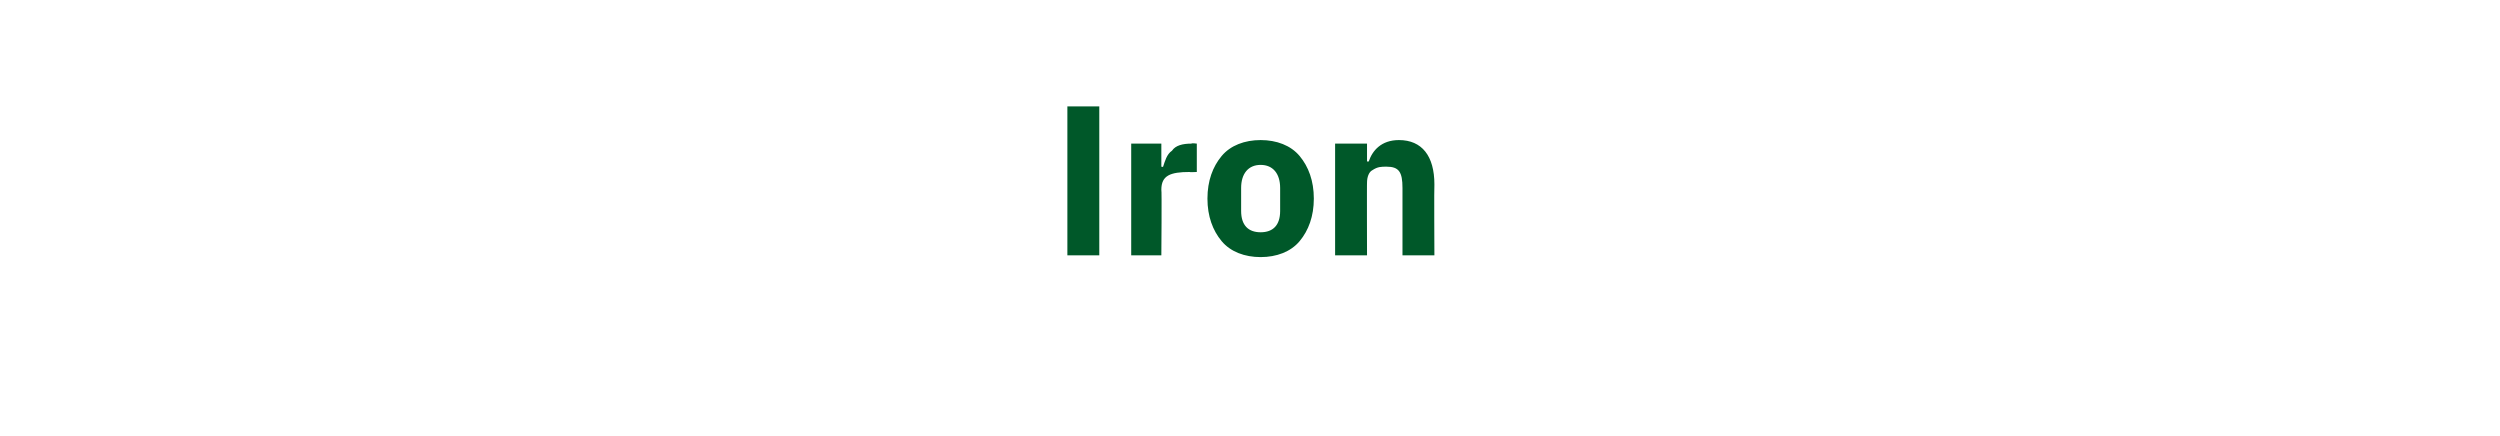 <?xml version="1.0" standalone="no"?><!DOCTYPE svg PUBLIC "-//W3C//DTD SVG 1.1//EN" "http://www.w3.org/Graphics/SVG/1.1/DTD/svg11.dtd"><svg xmlns="http://www.w3.org/2000/svg" version="1.1" width="141px" height="24.6px" viewBox="0 -5 141 24.6" style="top:-5px">  <desc>Iron</desc>  <defs/>  <g id="Polygon167088">    <path d="M 60.2 1 L 62 1 L 62 9.4 L 60.2 9.4 L 60.2 1 Z M 65.5 9.4 C 65.5 9.4 65.53 5.68 65.5 5.7 C 65.5 4.9 66 4.7 67.1 4.7 C 67.07 4.72 67.5 4.7 67.5 4.7 L 67.5 3.1 C 67.5 3.1 67.2 3.06 67.2 3.1 C 66.7 3.1 66.3 3.2 66.1 3.5 C 65.8 3.7 65.7 4.1 65.6 4.4 C 65.59 4.43 65.5 4.4 65.5 4.4 L 65.5 3.1 L 63.8 3.1 L 63.8 9.4 L 65.5 9.4 Z M 73.3 8.6 C 73.8 8 74.1 7.2 74.1 6.2 C 74.1 5.2 73.8 4.4 73.3 3.8 C 72.8 3.2 72 2.9 71.1 2.9 C 70.2 2.9 69.4 3.2 68.9 3.8 C 68.4 4.4 68.1 5.2 68.1 6.2 C 68.1 7.2 68.4 8 68.9 8.6 C 69.4 9.2 70.2 9.5 71.1 9.5 C 72 9.5 72.8 9.2 73.3 8.6 Z M 70 6.9 C 70 6.9 70 5.6 70 5.6 C 70 4.8 70.4 4.3 71.1 4.3 C 71.8 4.3 72.2 4.8 72.2 5.6 C 72.2 5.6 72.2 6.9 72.2 6.9 C 72.2 7.7 71.8 8.1 71.1 8.1 C 70.4 8.1 70 7.7 70 6.9 Z M 77.1 9.4 C 77.1 9.4 77.09 5.28 77.1 5.3 C 77.1 5 77.2 4.7 77.4 4.6 C 77.7 4.4 77.9 4.4 78.2 4.4 C 78.9 4.4 79.1 4.7 79.1 5.6 C 79.1 5.56 79.1 9.4 79.1 9.4 L 80.9 9.4 C 80.9 9.4 80.88 5.41 80.9 5.4 C 80.9 3.8 80.2 2.9 78.9 2.9 C 77.9 2.9 77.4 3.5 77.2 4.1 C 77.16 4.13 77.1 4.1 77.1 4.1 L 77.1 3.1 L 75.3 3.1 L 75.3 9.4 L 77.1 9.4 Z " stroke="none" fill="#005829"/>  </g></svg>